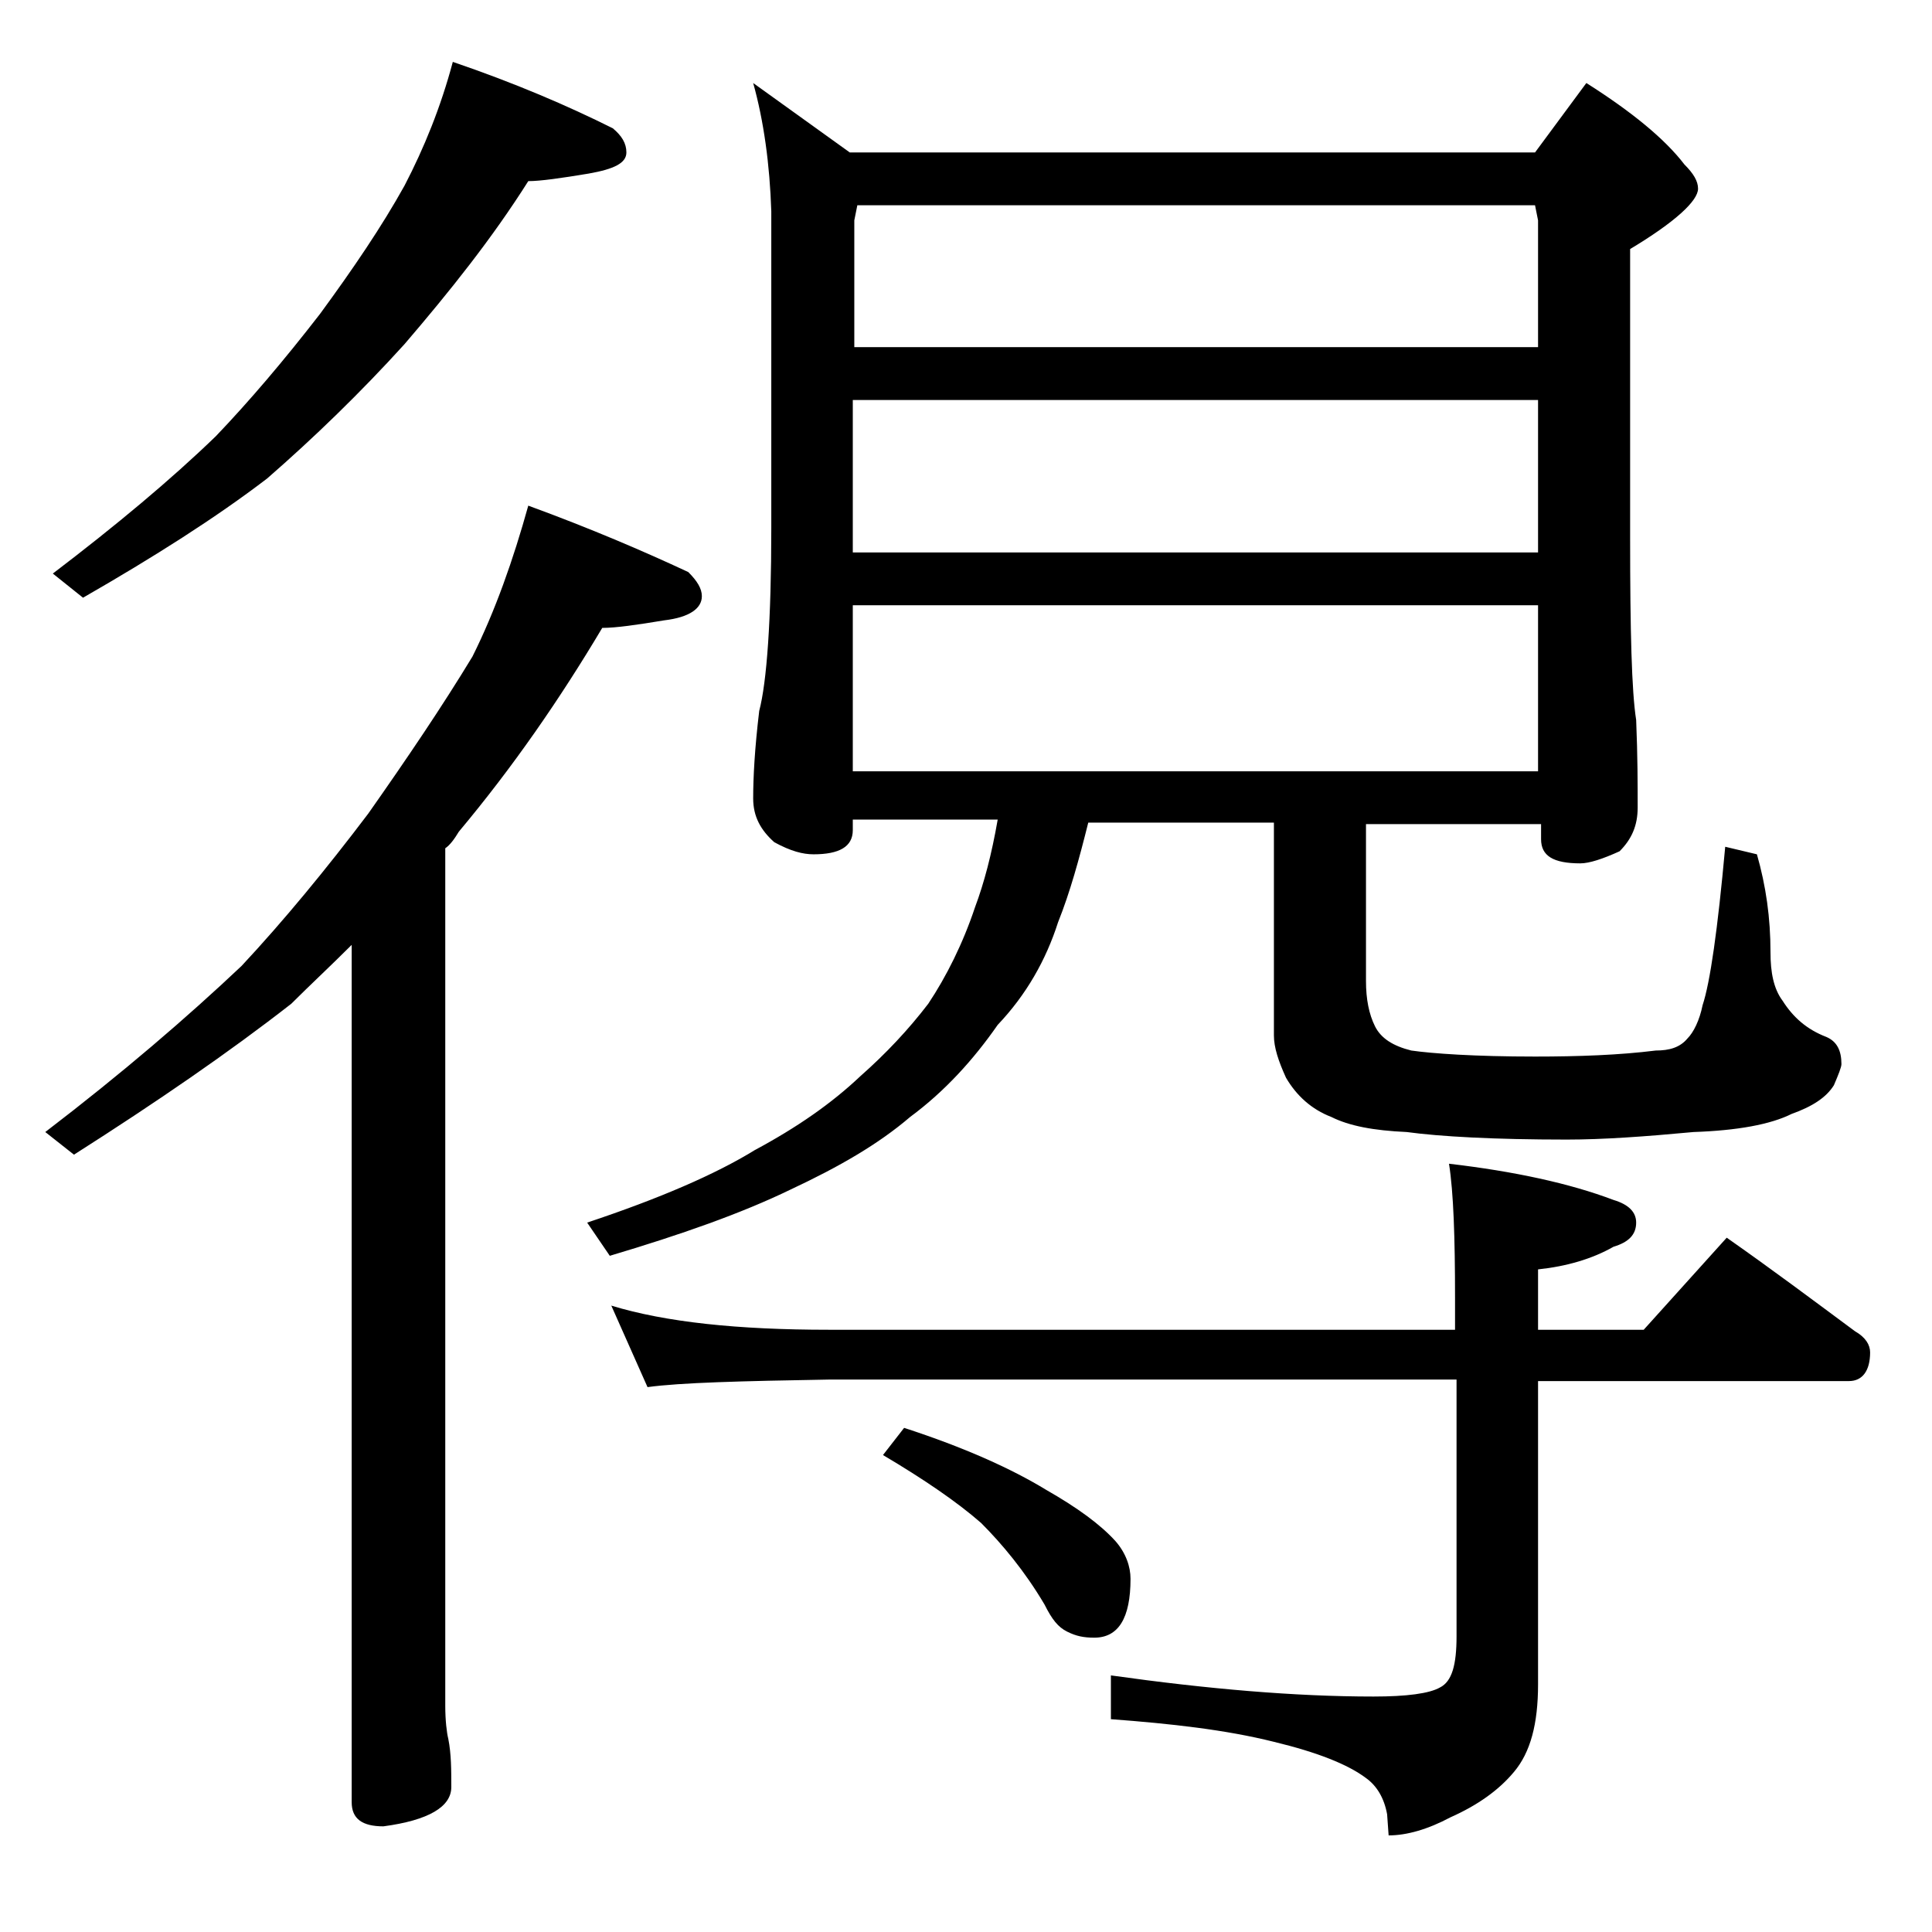 <?xml version="1.0" encoding="utf-8"?>
<!-- Generator: Adobe Illustrator 18.0.0, SVG Export Plug-In . SVG Version: 6.00 Build 0)  -->
<!DOCTYPE svg PUBLIC "-//W3C//DTD SVG 1.1//EN" "http://www.w3.org/Graphics/SVG/1.1/DTD/svg11.dtd">
<svg version="1.1" id="Layer_1" xmlns="http://www.w3.org/2000/svg" xmlns:xlink="http://www.w3.org/1999/xlink" x="0px" y="0px"
	 viewBox="0 0 128 128" enable-background="new 0 0 128 128" xml:space="preserve">
<path d="M35,33.5c4.1,1.5,7.6,3,10.6,4.4c0.6,0.6,0.9,1.1,0.9,1.6c0,0.8-0.8,1.4-2.5,1.6c-1.8,0.3-3.2,0.5-4.1,0.5
	c-2.8,4.7-5.9,9.2-9.5,13.5c-0.3,0.5-0.6,0.9-0.9,1.1V113c0,1,0.1,1.8,0.2,2.2c0.2,1,0.2,2.1,0.2,3.2c0,1.3-1.5,2.2-4.5,2.6
	c-1.4,0-2.1-0.5-2.1-1.6V62.6c-1.4,1.4-2.8,2.7-4,3.9c-4.1,3.2-8.9,6.5-14.4,10L3,75c5.1-3.9,9.4-7.6,13-11c2.8-3,5.6-6.4,8.4-10.1
	c2.6-3.7,4.9-7.1,6.9-10.4C32.8,40.5,34,37.1,35,33.5z M30,4.1c4.1,1.4,7.6,2.9,10.6,4.4c0.6,0.5,0.9,1,0.9,1.6
	c0,0.7-0.8,1.1-2.5,1.4c-1.8,0.3-3.2,0.5-4,0.5c-2.4,3.8-5.2,7.3-8.2,10.8c-2.9,3.2-6,6.2-9.1,8.9c-3.4,2.6-7.5,5.2-12.2,7.9L3.5,38
	c4.2-3.2,7.8-6.2,10.8-9.1c2.2-2.3,4.5-5,6.9-8.1c2.2-3,4.1-5.8,5.6-8.5C28.1,9.8,29.2,7.1,30,4.1z M49.9,5.5l6.4,4.6h45.4l3.4-4.6
	c3,1.9,5.2,3.7,6.5,5.4c0.6,0.6,0.9,1.1,0.9,1.6c0,0.8-1.5,2.2-4.5,4v19.1c0,6.2,0.1,10.2,0.4,12.1c0.1,2.4,0.1,4.3,0.1,5.8
	c0,1.2-0.4,2.1-1.2,2.9c-1.1,0.5-2,0.8-2.6,0.8c-1.8,0-2.6-0.5-2.6-1.6v-1H90.5V65c0,1.2,0.2,2.2,0.6,3c0.4,0.8,1.2,1.3,2.4,1.6
	c1.4,0.2,4.2,0.4,8.2,0.4c2.9,0,5.6-0.1,8-0.4c0.9,0,1.6-0.2,2.1-0.8c0.4-0.4,0.8-1.2,1-2.2c0.5-1.5,1-5,1.5-10.5l2.1,0.5
	c0.6,2.1,0.9,4.2,0.9,6.5c0,1.3,0.2,2.4,0.8,3.2c0.7,1.1,1.6,1.9,2.9,2.4c0.7,0.3,1,0.9,1,1.8c0,0.2-0.2,0.7-0.5,1.4
	c-0.5,0.8-1.4,1.4-2.8,1.9c-1.4,0.7-3.6,1.1-6.5,1.2c-3.2,0.3-6,0.5-8.4,0.5c-4.8,0-8.4-0.2-10.6-0.5c-2.2-0.1-3.8-0.4-5-1
	c-1.3-0.5-2.3-1.4-3-2.6c-0.5-1.1-0.8-2-0.8-2.8V54.5H72.1c-0.6,2.4-1.2,4.6-2,6.6c-0.8,2.5-2.1,4.8-4,6.8c-1.6,2.3-3.5,4.4-5.8,6.1
	c-2.1,1.8-4.7,3.3-7.9,4.8c-3.3,1.6-7.3,3-12,4.4L38.9,81c4.8-1.6,8.5-3.2,11.1-4.8c2.8-1.5,5.1-3.1,7-4.9c1.7-1.5,3.2-3.1,4.5-4.8
	c1.2-1.8,2.3-4,3.1-6.4c0.6-1.6,1.1-3.5,1.5-5.8h-9.6V55c0,1.1-0.9,1.6-2.6,1.6c-0.7,0-1.5-0.2-2.6-0.8c-0.9-0.8-1.4-1.7-1.4-2.9
	c0-1.4,0.1-3.3,0.4-5.8c0.5-1.9,0.8-6,0.8-12.1v-21C51,10.9,50.6,8,49.9,5.5z M40.5,86.5c3.6,1.1,8.4,1.6,14.4,1.6h41.5V86
	c0-4-0.1-7-0.4-8.9c4.3,0.5,8,1.3,10.9,2.4c1,0.3,1.5,0.8,1.5,1.5c0,0.8-0.5,1.3-1.5,1.6c-1.4,0.8-3.1,1.3-5,1.5v4h7l5.5-6.1
	c3,2.1,5.8,4.2,8.5,6.2c0.7,0.4,1,0.9,1,1.4c0,1.2-0.5,1.9-1.4,1.9h-20.6v20.1c0,2.6-0.5,4.5-1.6,5.8c-1,1.2-2.4,2.2-4.2,3
	c-1.5,0.8-2.9,1.2-4.1,1.2l-0.1-1.4c-0.2-1.1-0.7-1.9-1.4-2.4c-1.2-0.9-3.2-1.7-6.1-2.4c-3.2-0.8-6.8-1.2-10.8-1.5v-2.9
	c6.4,0.9,12.2,1.4,17.4,1.4c2.2,0,3.7-0.2,4.4-0.6c0.8-0.4,1.1-1.5,1.1-3.4v-17H54.9c-5.8,0.1-9.8,0.2-12,0.5L40.5,86.5z M56.5,23
	h45.4v-8.4l-0.2-1H56.8l-0.2,1V23z M56.5,36.6h45.4V26.5H56.5V36.6z M56.5,51.1h45.4v-11H56.5V51.1z M59.9,94.6
	c4,1.3,7.1,2.7,9.4,4.1c2.1,1.2,3.6,2.3,4.6,3.4c0.7,0.8,1,1.7,1,2.5c0,2.6-0.8,3.9-2.4,3.9c-0.7,0-1.2-0.1-1.8-0.4s-1-0.8-1.5-1.8
	c-1.3-2.2-2.8-4-4.2-5.4c-1.6-1.4-3.8-2.9-6.5-4.5L59.9,94.6z"/>
</svg>
